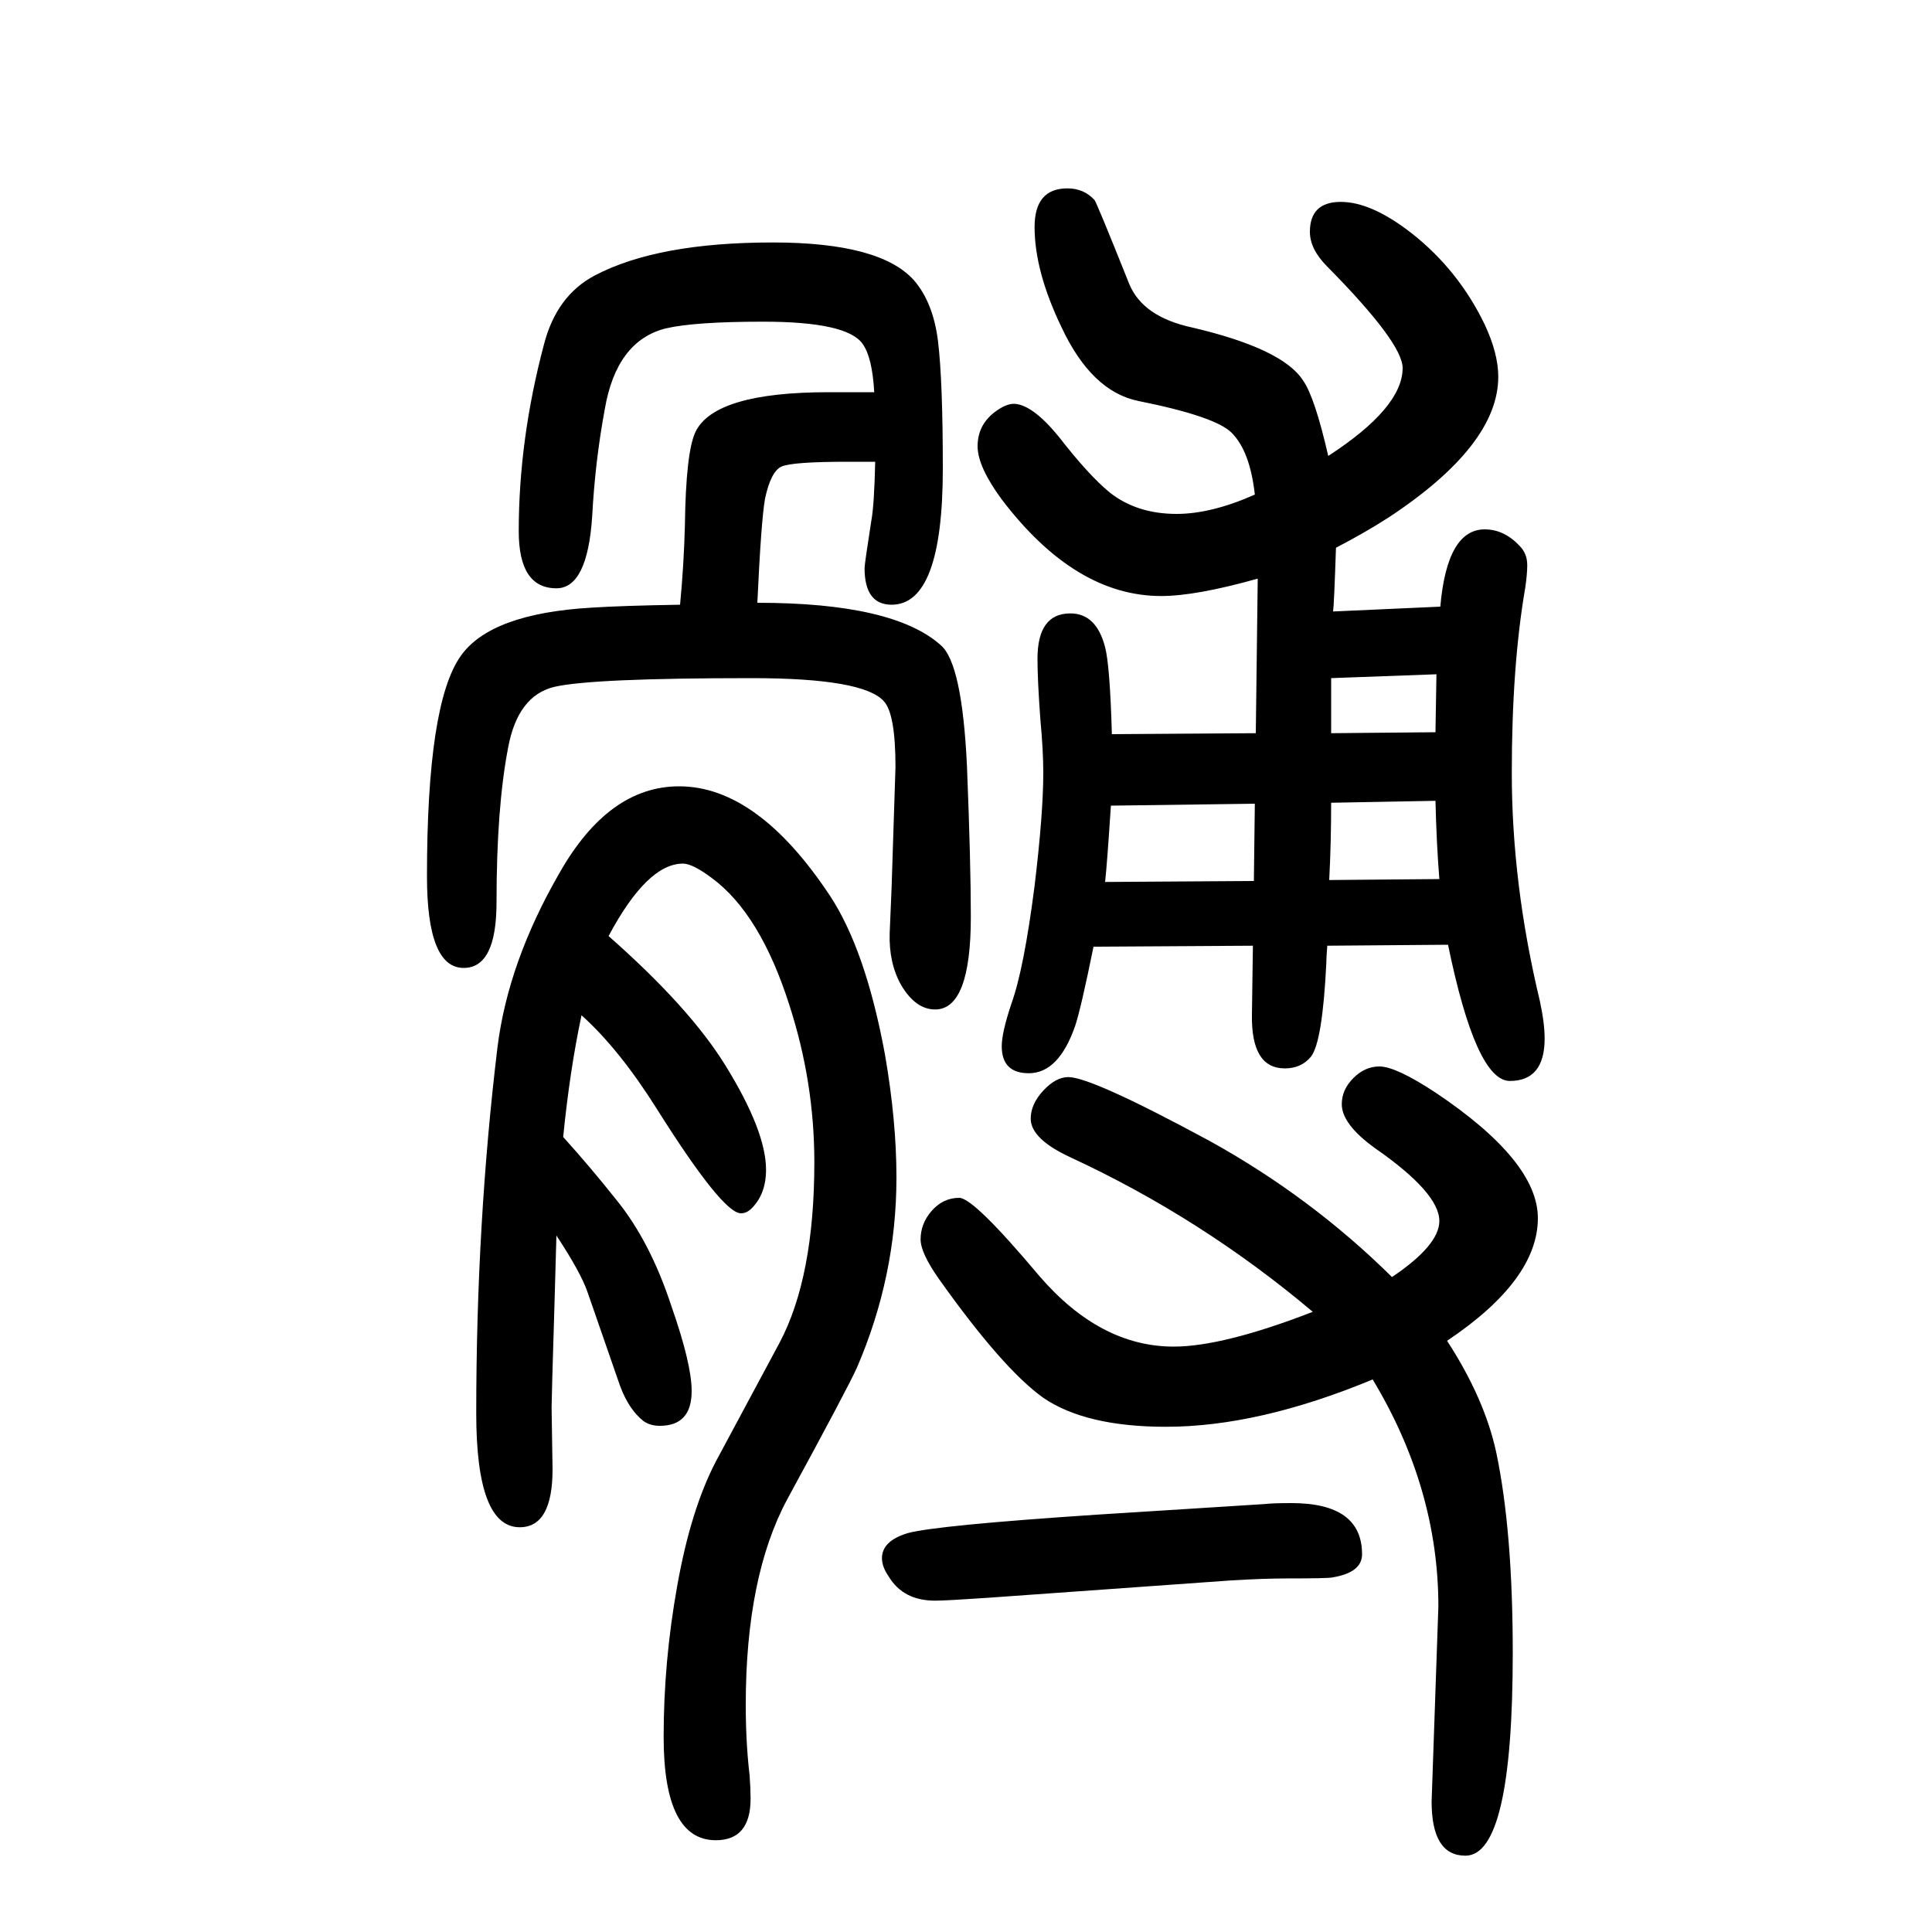 <svg xmlns="http://www.w3.org/2000/svg" xmlns:xlink="http://www.w3.org/1999/xlink" height="100" width="100" version="1.1"><path d="M1300 891l2 160q-64 -18 -100 -18q-89 0 -165 100q-25 34 -25 55q0 25 23 39q8 5 15 5q19 -1 46 -34q31 -40 53 -58q28 -22 69 -22q36 0 81 20q-5 45 -24 64q-17 17 -97 33q-48 10 -79 76q-28 58 -28 104q0 40 34 40q17 0 28 -12q2 -2 36 -87q14 -34 65 -45
q94 -22 115 -55q12 -17 26 -78q77 50 77 91q0 26 -78 105q-18 18 -18 36q0 31 32 31t74 -33q48 -38 75 -94q14 -30 14 -54q0 -71 -114 -146q-25 -16 -54 -31q-2 -60 -3 -66l111 5q7 80 46 80q20 0 36 -17q8 -8 8 -20q0 -9 -2 -23q-14 -81 -14 -192q0 -115 29 -236
q5 -23 5 -39q0 -44 -36 -44q-35 0 -64 141l-125 -1q-1 -12 -1 -18q-4 -82 -16 -97q-10 -12 -27 -12q-35 0 -34 56l1 71l-165 -1q-13 -64 -19 -82q-17 -49 -48 -49q-28 0 -28 28q0 14 10 44q13 36 24 122q9 75 9 117q0 23 -3 55q-3 41 -3 63q0 47 34 47q27 0 36 -35
q5 -19 7 -90zM1378 891l108 1q0 6 1 60l-109 -4v-29v-28zM1486 821l-108 -2q0 -42 -2 -80l114 1q-3 38 -4 81zM1299 818l-149 -2q-4 -61 -6 -79l154 1zM704 1024q4 42 5 82q1 76 11 97q20 41 138 41h12h35q-2 36 -12 50q-16 23 -103 23q-71 0 -101 -7q-51 -13 -63 -84
q-10 -54 -13 -111q-5 -74 -37 -74q-39 0 -39 59q0 95 26 193q13 51 53 72q65 34 184 34q111 0 146 -39q20 -23 25 -63q5 -41 5 -132q0 -141 -53 -141q-28 0 -28 38q0 4 7 49q3 16 4 61h-23h-5q-58 0 -69 -5t-17 -33q-4 -22 -8 -108q141 0 190 -44q22 -19 27 -125
q4 -100 4 -156q0 -96 -37 -96q-20 0 -35 25q-13 23 -12 54l2 48l4 124q0 55 -12 68q-21 24 -137 24q-165 0 -204 -9q-38 -9 -48 -63q-12 -62 -12 -160q0 -68 -34 -68q-38 0 -38 95q0 179 35 228q31 44 136 50q31 2 91 3zM583 473q28 -31 55 -65q35 -43 57 -110
q21 -60 21 -88q0 -36 -33 -36q-10 0 -17 5q-15 12 -24 36l-34 98q-7 20 -32 58l-2 -71q-3 -98 -3 -107l1 -64q0 -60 -34 -60q-45 0 -45 118q0 197 22 379q11 88 64 180q51 90 124 90q81 0 156 -113q37 -56 57 -164q12 -69 12 -128q0 -102 -41 -197q-10 -22 -72 -136
q-43 -80 -43 -213q0 -39 4 -73q1 -14 1 -24q0 -43 -36 -43q-54 0 -54 107q0 78 14 156q14 79 40 129l66 123q36 68 36 187q0 83 -26 163q-30 94 -80 131q-20 15 -30 15q-37 0 -77 -75q84 -74 121 -134q42 -68 42 -108q0 -25 -15 -40q-5 -5 -11 -5q-19 0 -87 108
q-39 62 -78 97q-12 -56 -19 -126zM1441 328q49 33 49 58q0 29 -66 75q-35 25 -35 46q0 15 12 27t27 12q17 0 58 -27q106 -71 106 -130q0 -64 -94 -127q39 -60 51 -116q17 -81 17 -207q0 -210 -49 -210q-35 0 -35 56l7 202q0 122 -68 235q-118 -49 -214 -49q-83 0 -127 30
q-42 30 -108 123q-19 27 -19 41q0 16 11 29q12 14 29 14q15 0 83 -81q63 -73 139 -73q51 0 144 36q-115 97 -251 160q-41 19 -41 40q0 15 13 29t26 14q24 0 146 -66q105 -58 189 -141zM1135 82l174 11q8 1 28 1q73 0 73 -53q0 -19 -31 -24q-5 -1 -47 -1q-23 0 -57 -2
l-252 -18q-44 -3 -55 -3q-33 0 -48 25q-7 10 -7 19q0 18 27 26q30 8 195 19z" style="" transform="scale(0.05 -0.05) translate(0 -1650)"/></svg>